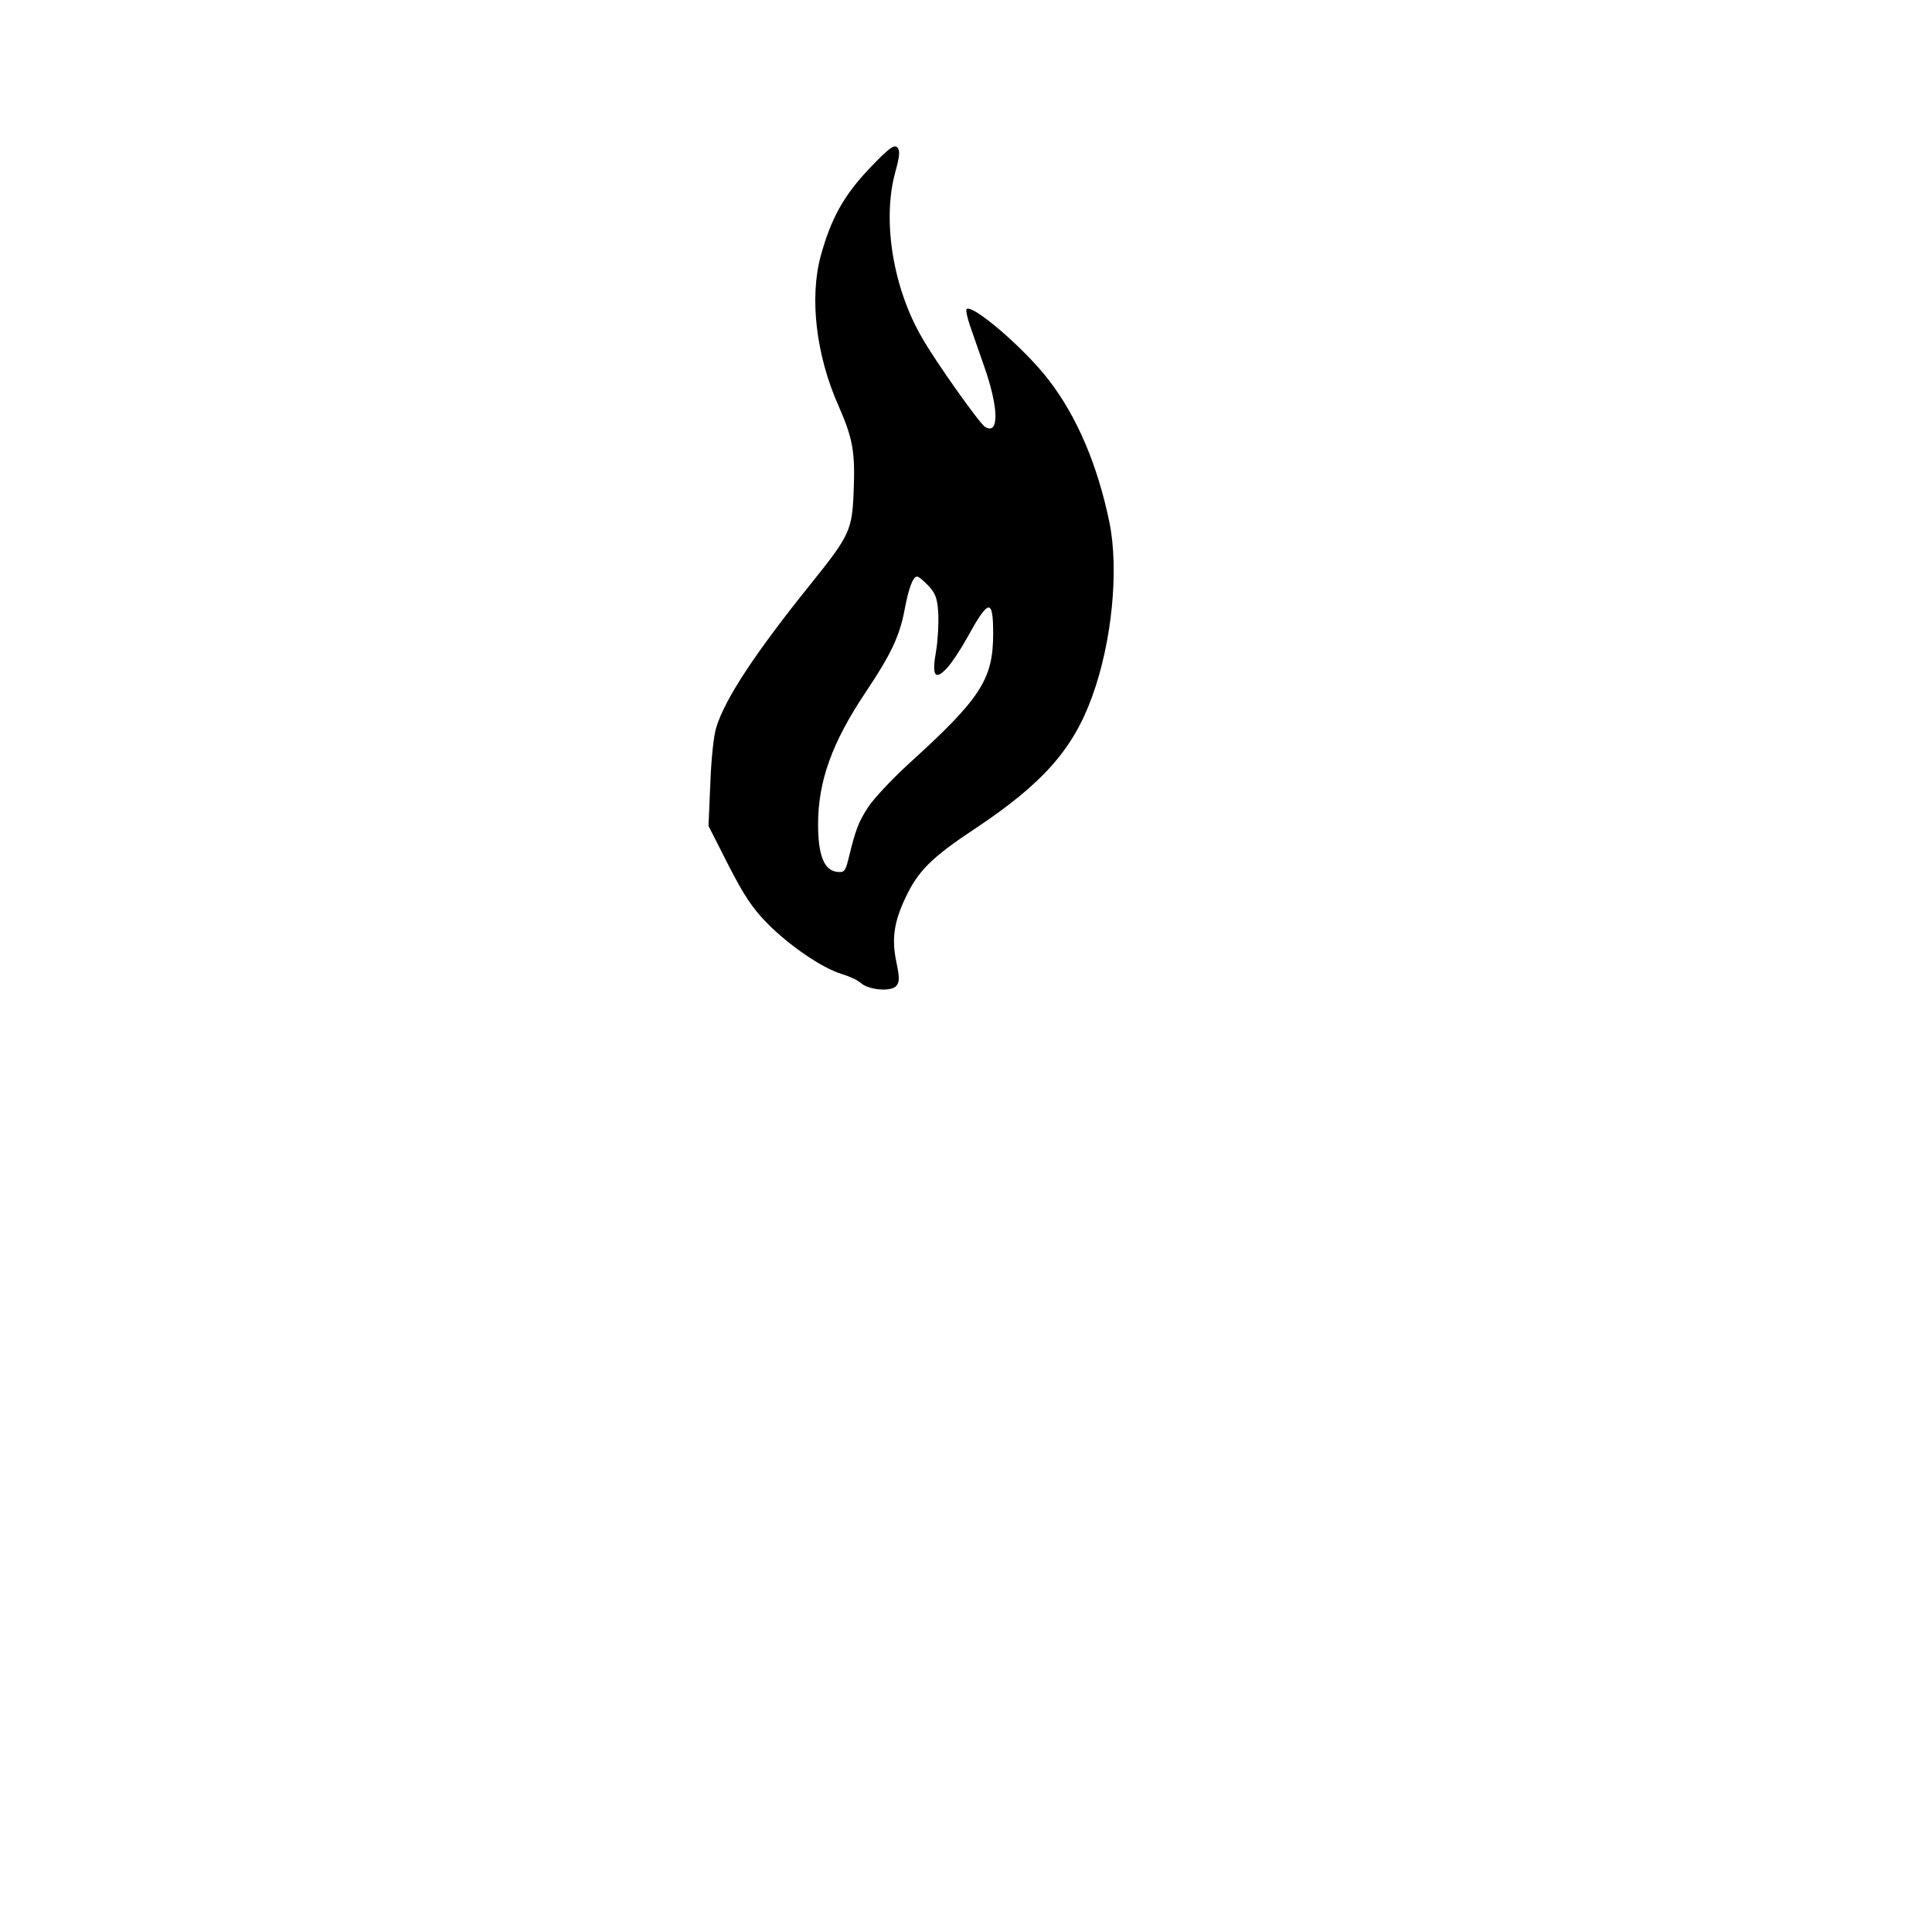 <?xml version="1.0" encoding="UTF-8" standalone="yes"?>
<svg version="1.0" xmlns="http://www.w3.org/2000/svg" width="512pt" height="512pt" viewBox="0 0 640 640" preserveAspectRatio="xMidYMid meet">
  <g transform="translate(0,640) scale(0.1,-0.1)" fill="#000000" stroke="none">
    <path d="M2882 5844 c-86 -90 -129 -167 -163 -291 -38 -139 -16 -330 59 -498
47 -107 55 -152 50 -279 -5 -133 -12 -148 -142 -310 -182 -226 -284 -380 -313
-475 -9 -26 -17 -107 -20 -187 l-6 -140 66 -130 c52 -101 79 -142 128 -192 74
-75 183 -149 246 -168 26 -8 55 -21 64 -30 27 -24 101 -30 118 -10 11 13 11
27 1 76 -17 78 -9 134 28 213 42 91 87 136 232 232 224 149 325 263 388 438
66 181 89 421 57 577 -39 189 -107 349 -200 470 -80 105 -254 254 -273 236 -3
-4 2 -28 11 -54 9 -26 30 -87 47 -135 49 -139 50 -230 3 -201 -18 11 -161 212
-208 294 -96 164 -133 387 -90 547 16 58 17 75 7 85 -10 10 -28 -3 -90 -68z
m193 -1384 c23 -24 30 -41 33 -89 2 -33 -1 -90 -7 -127 -15 -83 -4 -100 36
-57 15 16 45 61 66 99 72 131 87 134 87 15 0 -152 -42 -216 -284 -435 -54 -50
-113 -113 -131 -141 -31 -48 -41 -73 -65 -173 -10 -39 -14 -43 -38 -40 -42 5
-62 55 -62 157 0 143 46 271 157 437 83 124 112 184 129 271 14 75 28 113 42
113 5 0 21 -13 37 -30z"/>
  </g>
</svg>